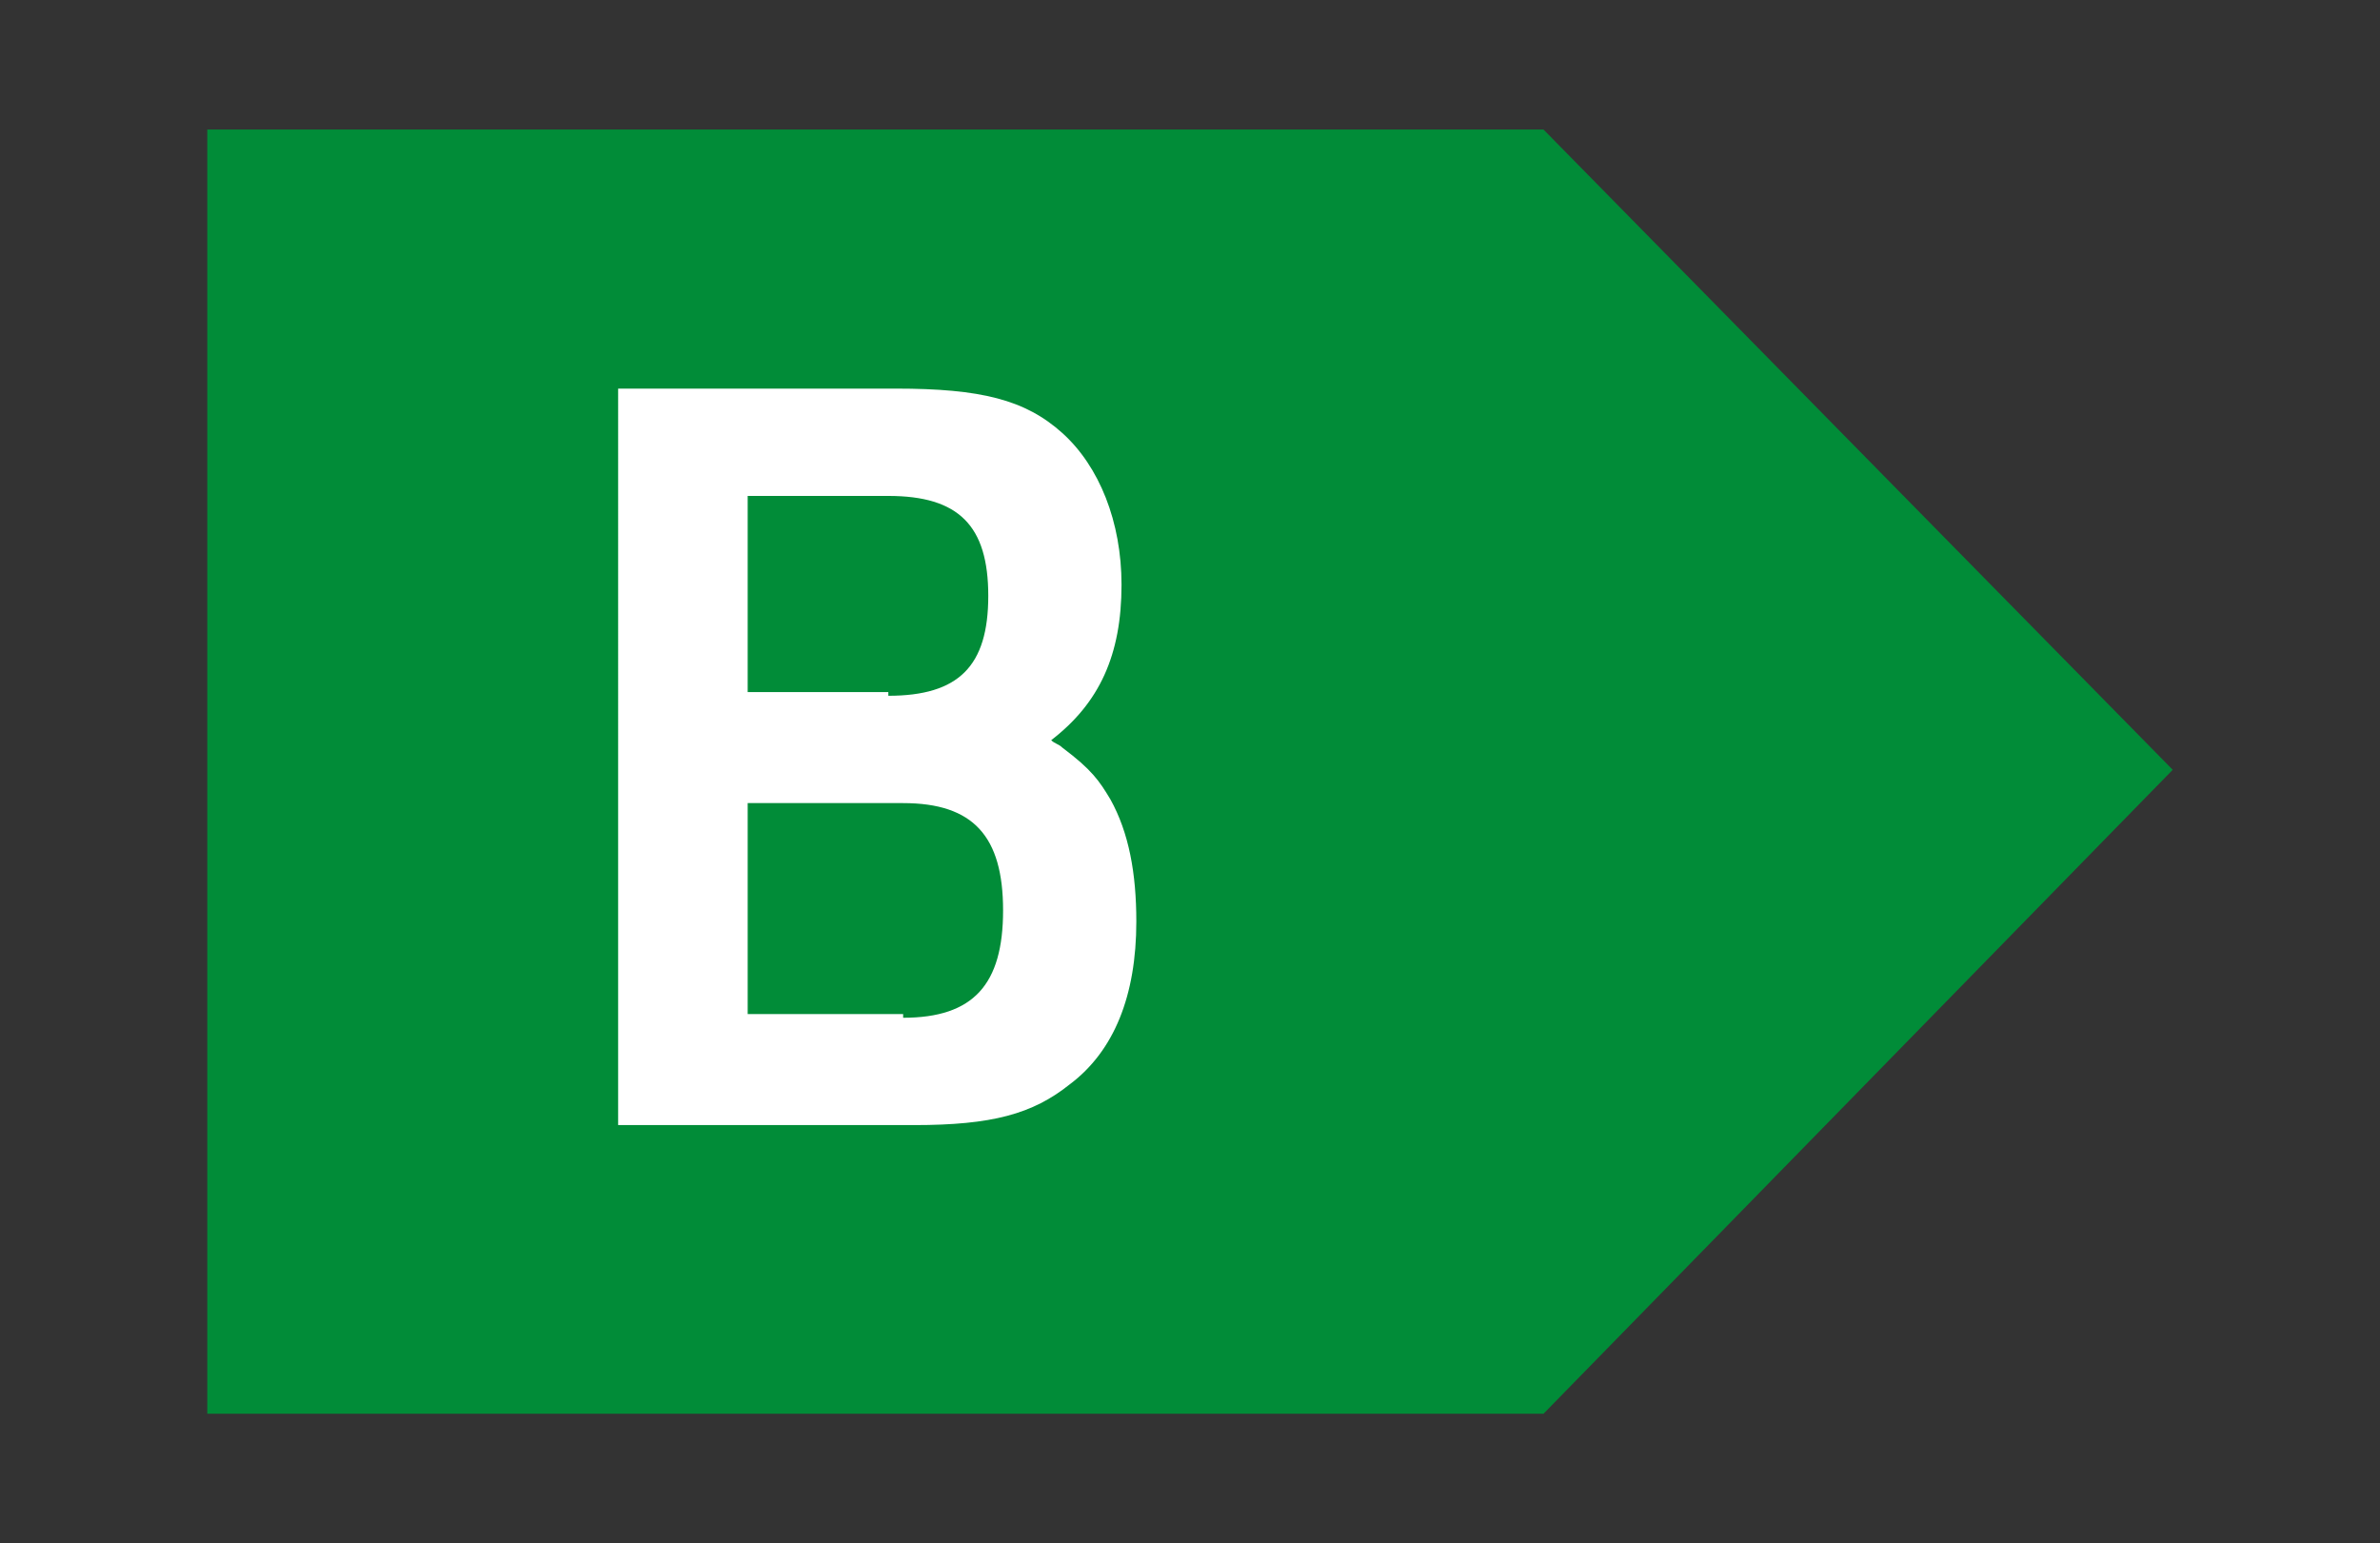 <?xml version="1.0" encoding="utf-8"?>
<!-- Generator: Adobe Illustrator 25.0.0, SVG Export Plug-In . SVG Version: 6.00 Build 0)  -->
<svg version="1.1" id="Laag_1" xmlns="http://www.w3.org/2000/svg" xmlns:xlink="http://www.w3.org/1999/xlink" x="0px" y="0px"
	 viewBox="0 0 64.3 41.7" style="enable-background:new 0 0 64.3 41.7;" xml:space="preserve">
<rect x="0" y="0" width="64.3" height="41.7" fill="#333333" stroke="none"/>
<style type="text/css">
	.st0{fill:#006733;}
	.st1{fill:#FFFFFF;}
	.st2{fill:#018C38;}
	.st3{fill:#93C01F;}
	.st4{fill:#FFEA00;}
	.st5{fill:#F7B232;}
	.st6{fill:#EA5A0D;}
	.st7{fill:#BC1623;}
</style>
<g>
	<polygon class="st2" points="5.6,38.2 41.7,38.2 58.7,20.8 41.7,3.5 5.6,3.5 	"/>
	<g>
		<path class="st1" d="M16.6,10.5h7.6c2.3,0,3.5,0.3,4.5,1.2s1.6,2.4,1.6,4.1c0,1.9-0.6,3.2-1.9,4.2c0.1,0.1,0.2,0.1,0.3,0.2
			c0.8,0.6,1,0.9,1.3,1.4c0.5,0.9,0.7,2,0.7,3.3c0,2-0.6,3.5-1.8,4.4c-1,0.8-2.1,1.1-4.2,1.1h-8V10.5z M24,18.8
			c1.9,0,2.7-0.8,2.7-2.7c0-1.9-0.8-2.7-2.7-2.7h-3.8v5.3H24z M24.4,27.5c1.9,0,2.7-0.9,2.7-2.9s-0.8-2.9-2.7-2.9h-4.2v5.7H24.4z"/>
	</g>
</g>
</svg>
